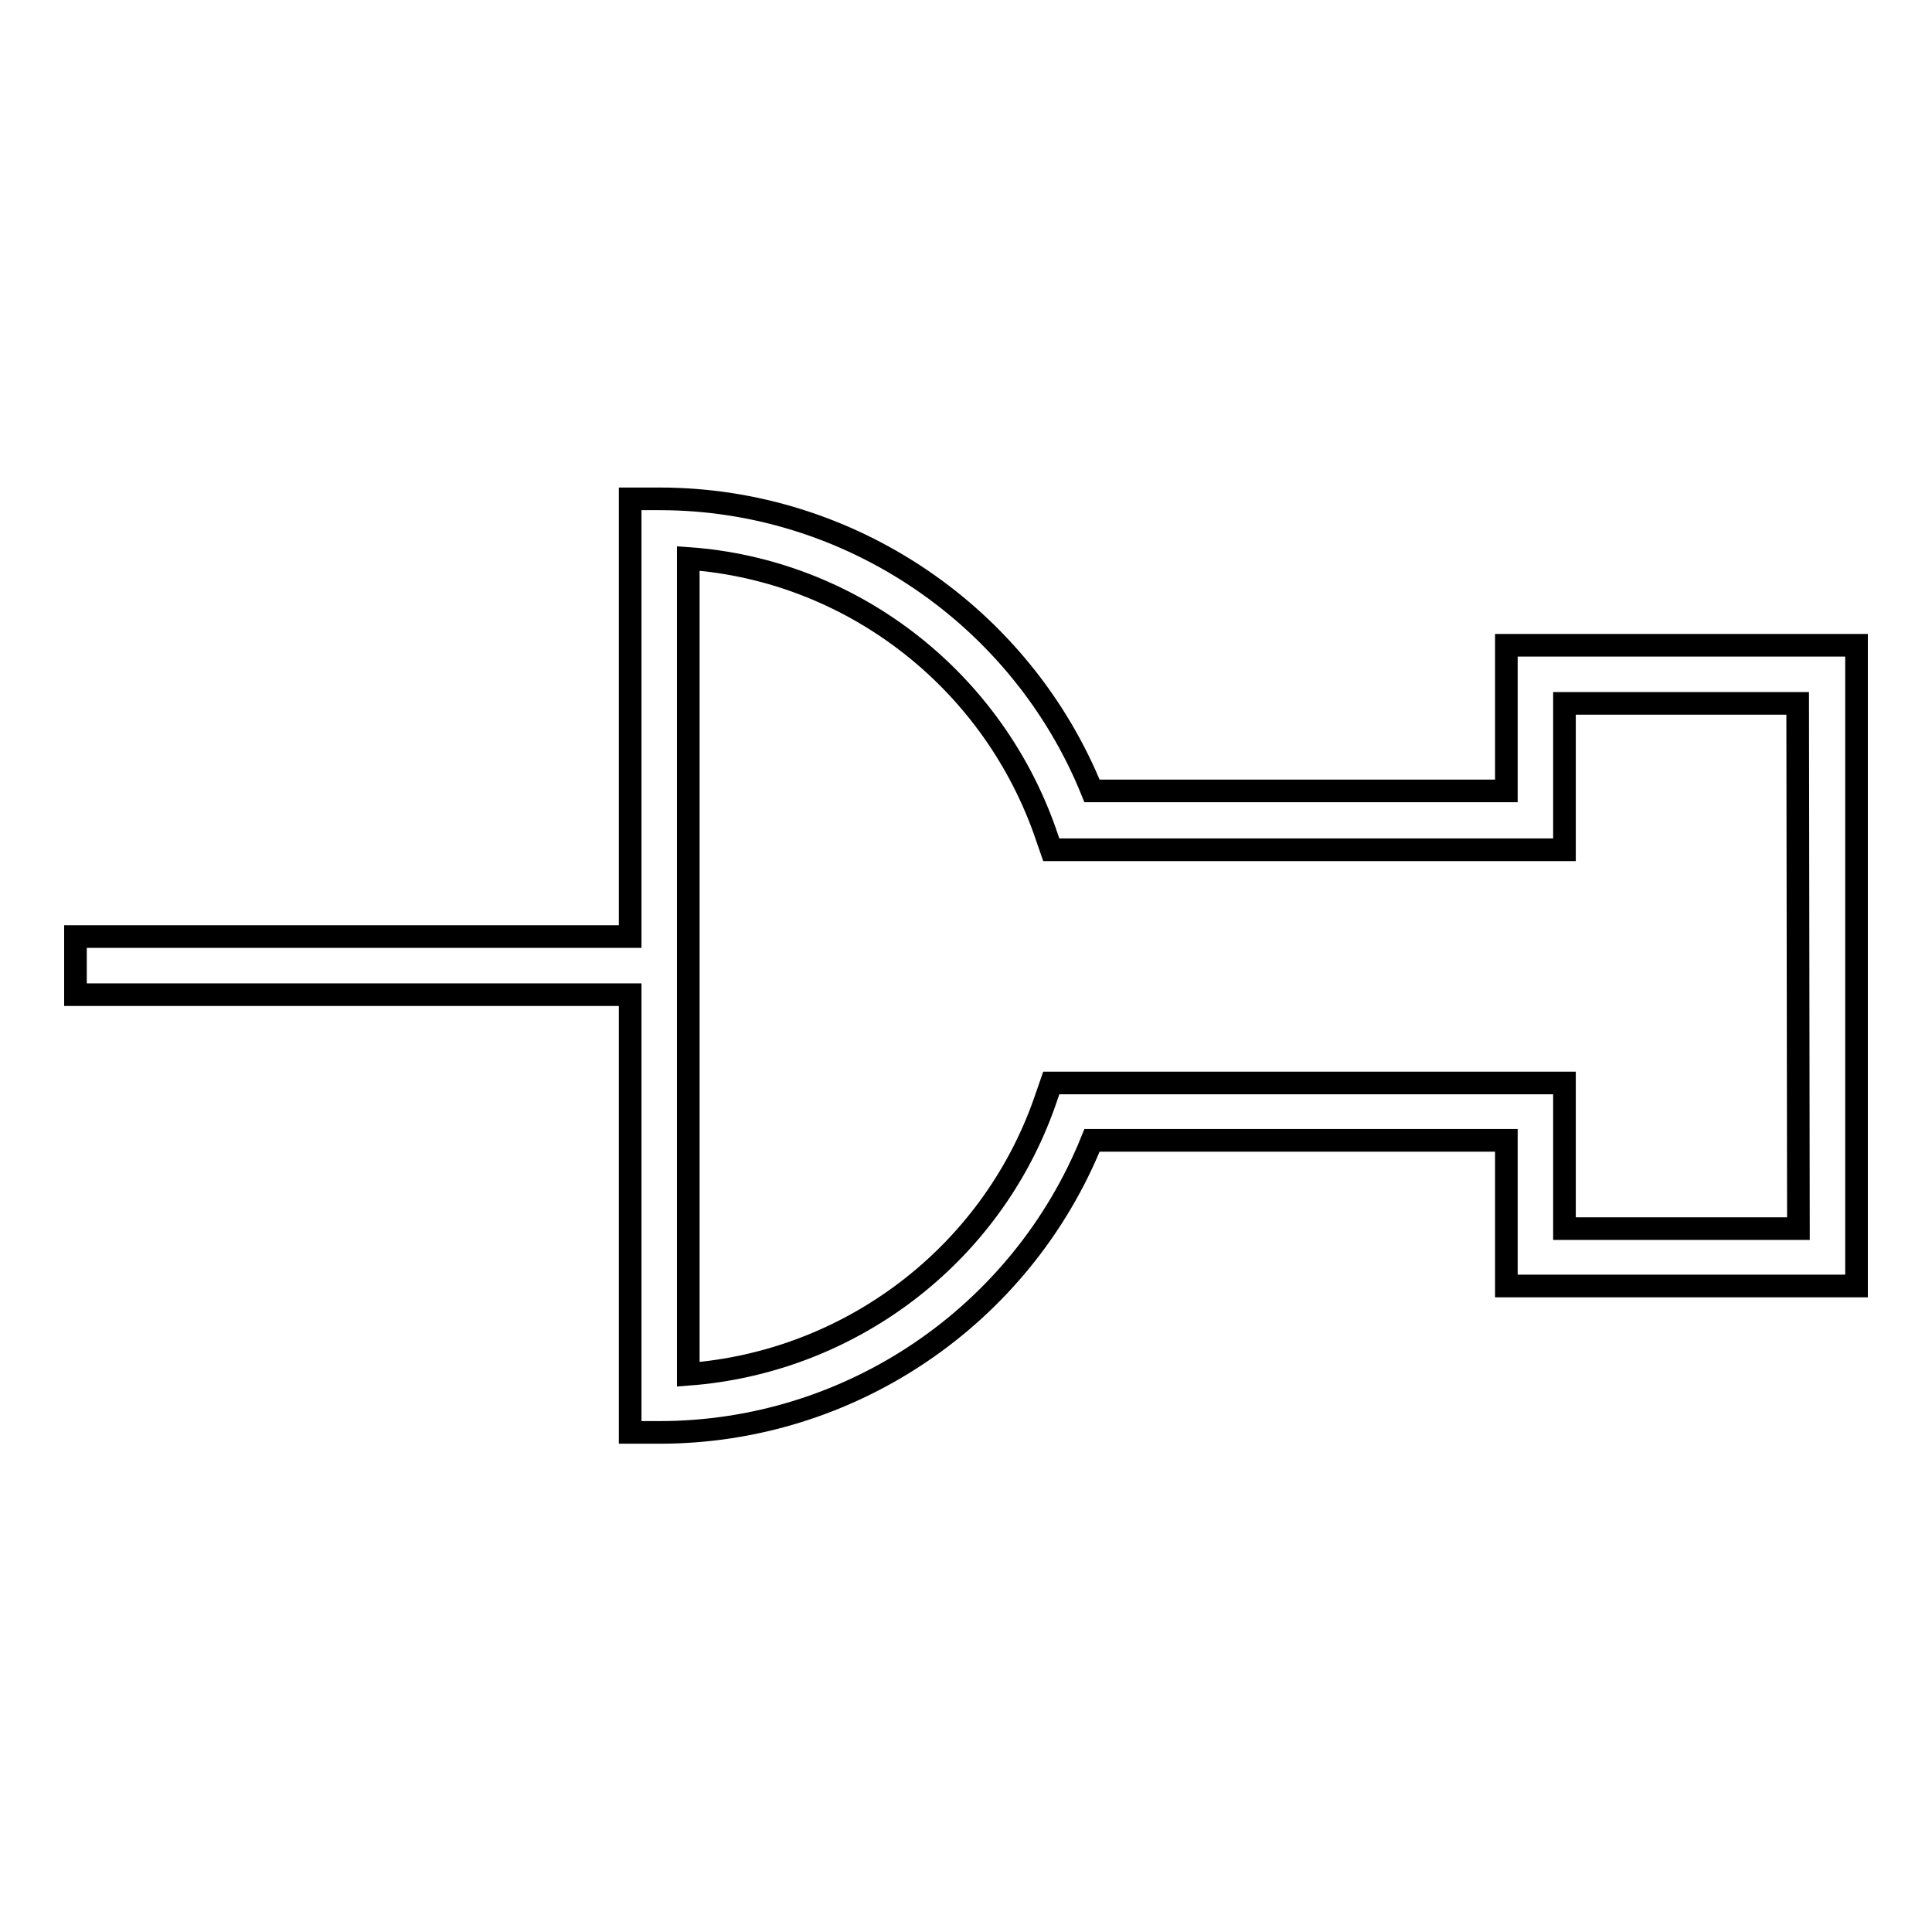<?xml version="1.0" encoding="utf-8"?>
<!-- Svg Vector Icons : http://www.onlinewebfonts.com/icon -->
<!DOCTYPE svg PUBLIC "-//W3C//DTD SVG 1.1//EN" "http://www.w3.org/Graphics/SVG/1.1/DTD/svg11.dtd">
<svg version="1.1" xmlns="http://www.w3.org/2000/svg" xmlns:xlink="http://www.w3.org/1999/xlink" x="0px" y="0px" viewBox="0 0 256 256" enable-background="new 0 0 256 256" xml:space="preserve">
<g><g><path stroke-width="3" fill-opacity="0" stroke="#000000"  d="M199.6,85.5v19.3h-54.9c-9.4-23.2-32.1-38.7-57.3-38.7h-3.9v58H10v7.7h73.5v58h3.9c25.2,0,47.9-15.4,57.3-38.7h54.9v19.3H246V85.5H199.6z M238.3,162.8h-31v-19.3h-68l-0.9,2.6c-7.2,20.4-25.9,34.4-47.2,36V74c21.3,1.5,39.9,15.6,47.2,36l0.9,2.6h68V93.2h30.9L238.3,162.8L238.3,162.8z"/></g></g>
</svg>